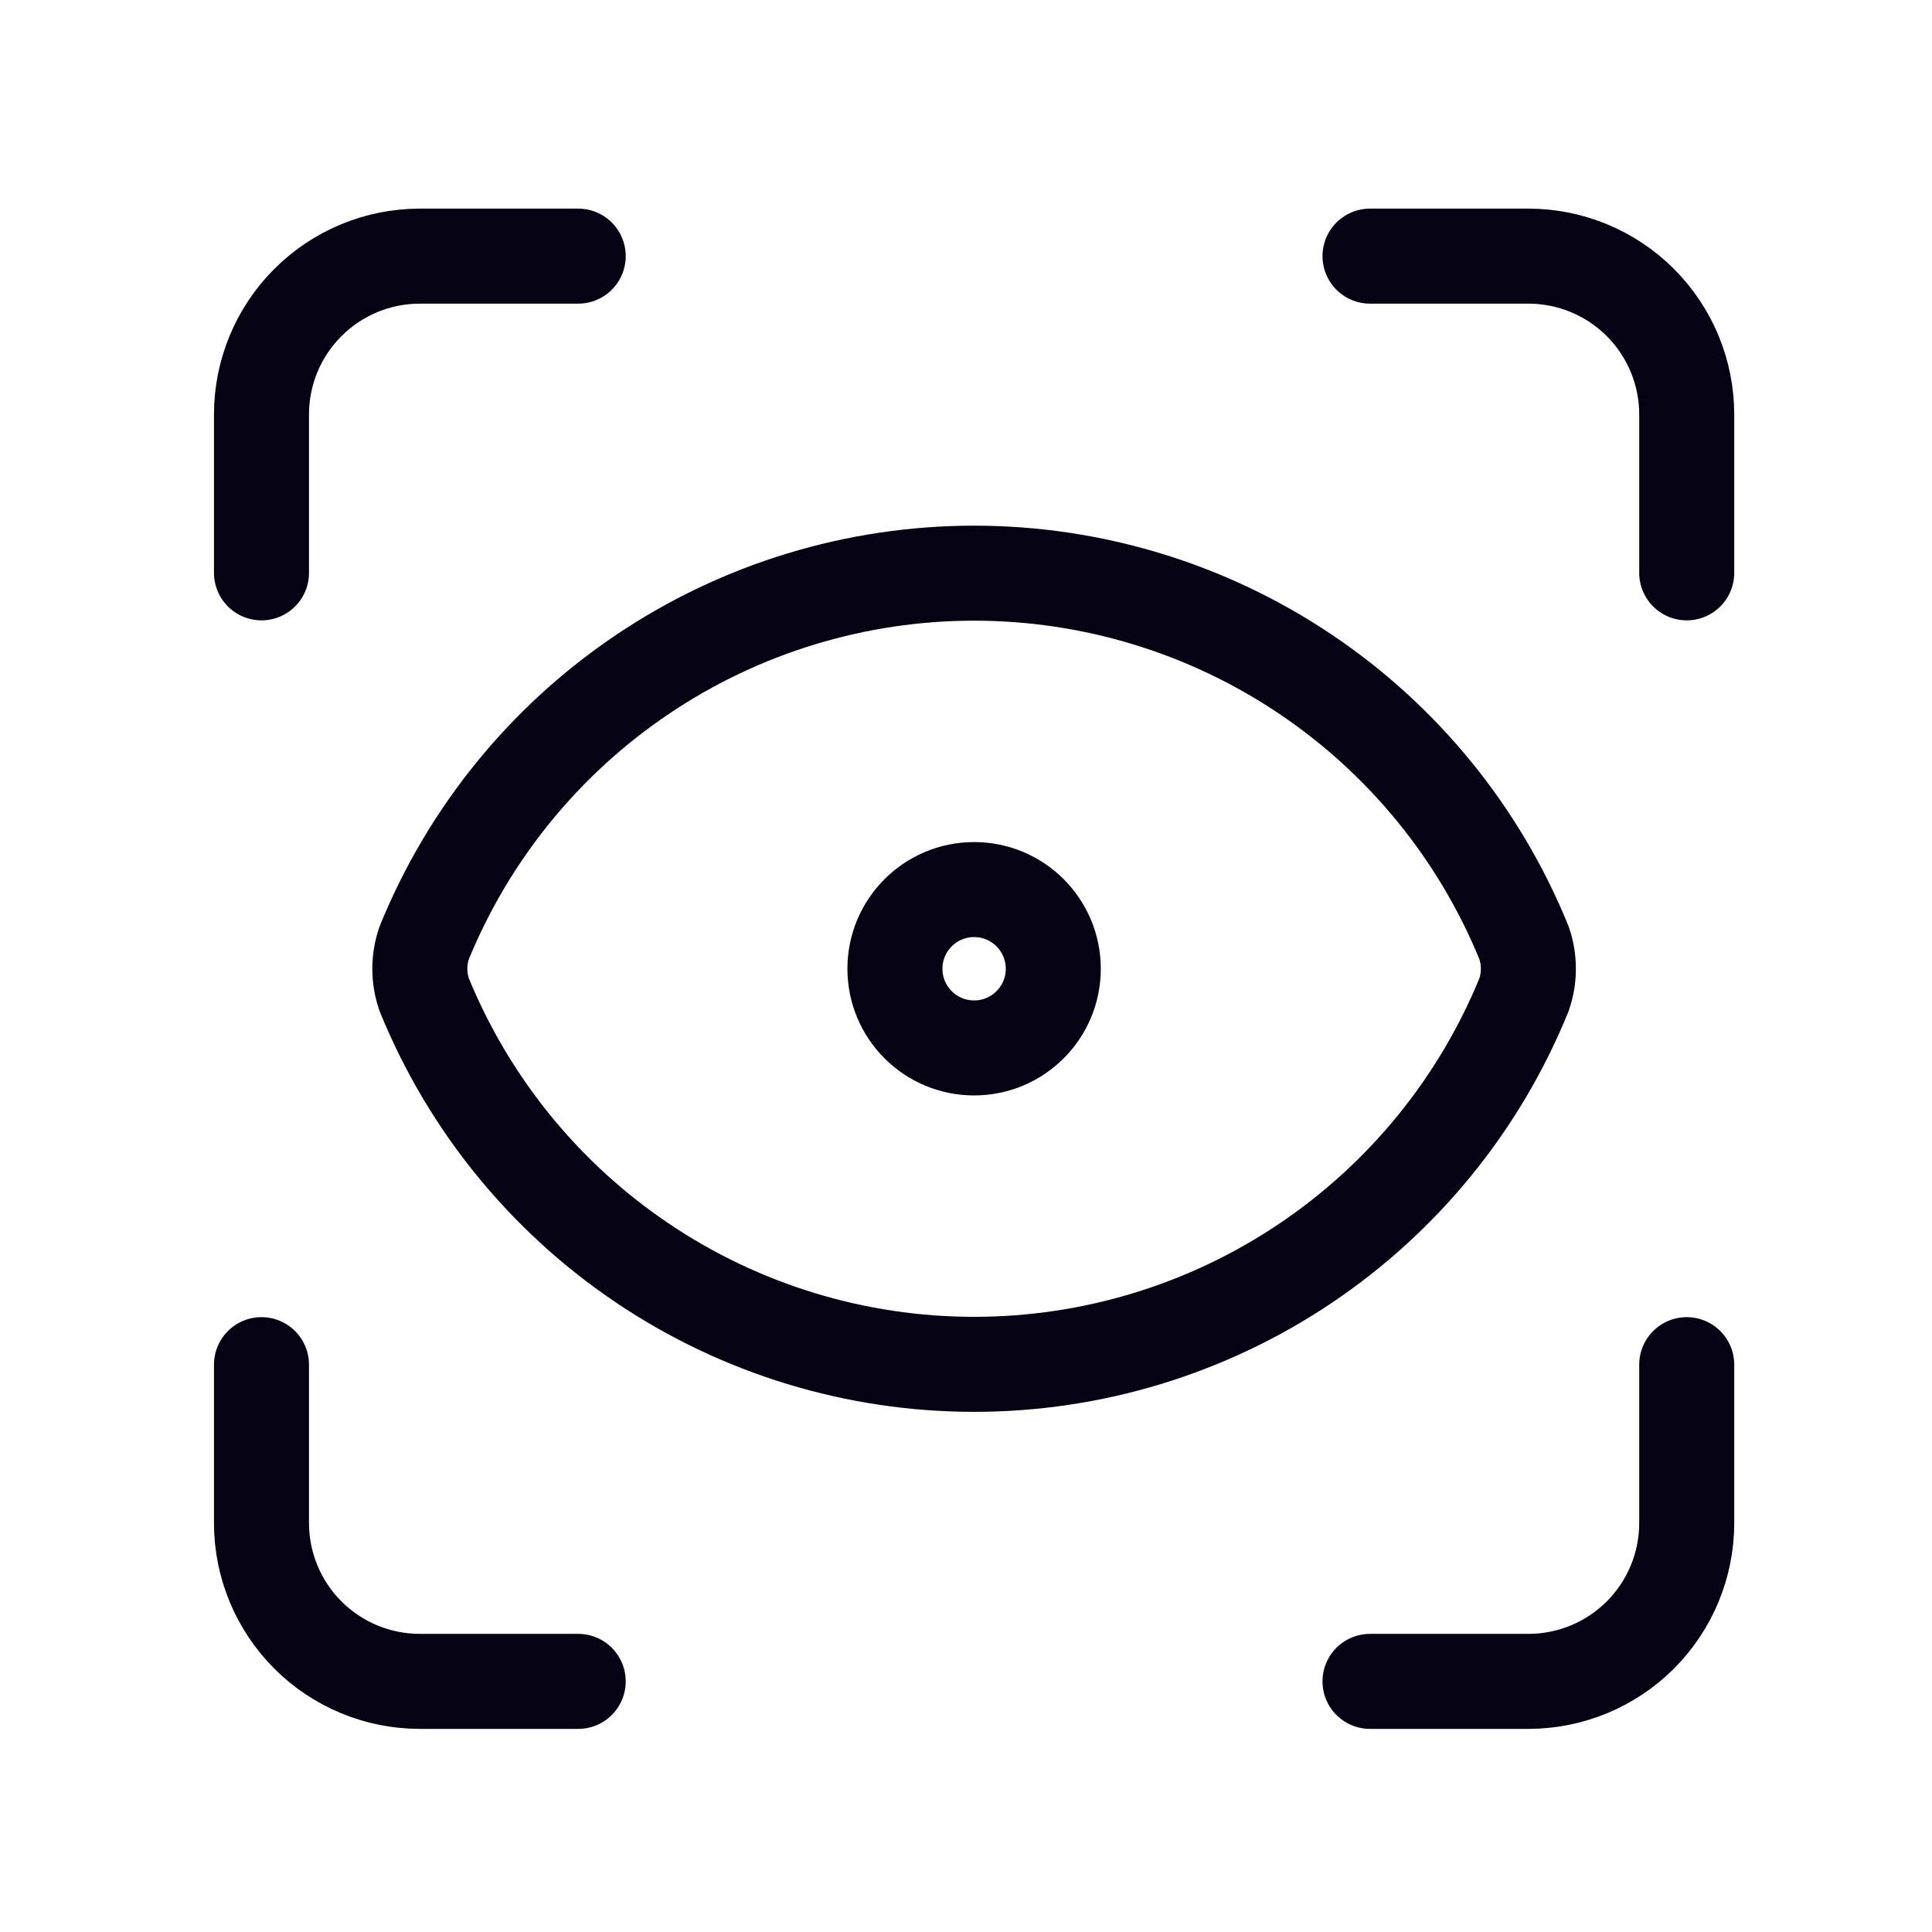 <svg width="61" height="61" viewBox="0 0 61 61" fill="none" xmlns="http://www.w3.org/2000/svg">
<path d="M8.256 18.087V13.087C8.256 11.761 8.783 10.489 9.721 9.552C10.658 8.614 11.93 8.087 13.256 8.087H18.256" stroke="#050313" stroke-width="3" stroke-linecap="round" stroke-linejoin="round"/>
<path d="M43.256 8.087H48.256C49.582 8.087 50.854 8.614 51.792 9.552C52.729 10.489 53.256 11.761 53.256 13.087V18.087" stroke="#050313" stroke-width="3" stroke-linecap="round" stroke-linejoin="round"/>
<path d="M53.256 43.087V48.087C53.256 49.413 52.729 50.685 51.792 51.623C50.854 52.56 49.582 53.087 48.256 53.087H43.256" stroke="#050313" stroke-width="3" stroke-linecap="round" stroke-linejoin="round"/>
<path d="M18.256 53.087H13.256C11.93 53.087 10.658 52.56 9.721 51.623C8.783 50.685 8.256 49.413 8.256 48.087V43.087" stroke="#050313" stroke-width="3" stroke-linecap="round" stroke-linejoin="round"/>
<path d="M30.756 33.087C32.137 33.087 33.256 31.968 33.256 30.587C33.256 29.206 32.137 28.087 30.756 28.087C29.375 28.087 28.256 29.206 28.256 30.587C28.256 31.968 29.375 33.087 30.756 33.087Z" stroke="#050313" stroke-width="3" stroke-linecap="round" stroke-linejoin="round"/>
<path d="M48.116 31.412C48.303 30.878 48.303 30.296 48.116 29.762C46.709 26.313 44.306 23.361 41.214 21.284C38.122 19.206 34.481 18.097 30.756 18.097C27.031 18.097 23.39 19.206 20.299 21.284C17.207 23.361 14.804 26.313 13.396 29.762C13.209 30.296 13.209 30.878 13.396 31.412C14.804 34.861 17.207 37.812 20.299 39.89C23.39 41.968 27.031 43.077 30.756 43.077C34.481 43.077 38.122 41.968 41.214 39.89C44.306 37.812 46.709 34.861 48.116 31.412Z" stroke="#050313" stroke-width="3" stroke-linecap="round" stroke-linejoin="round"/>
</svg>
